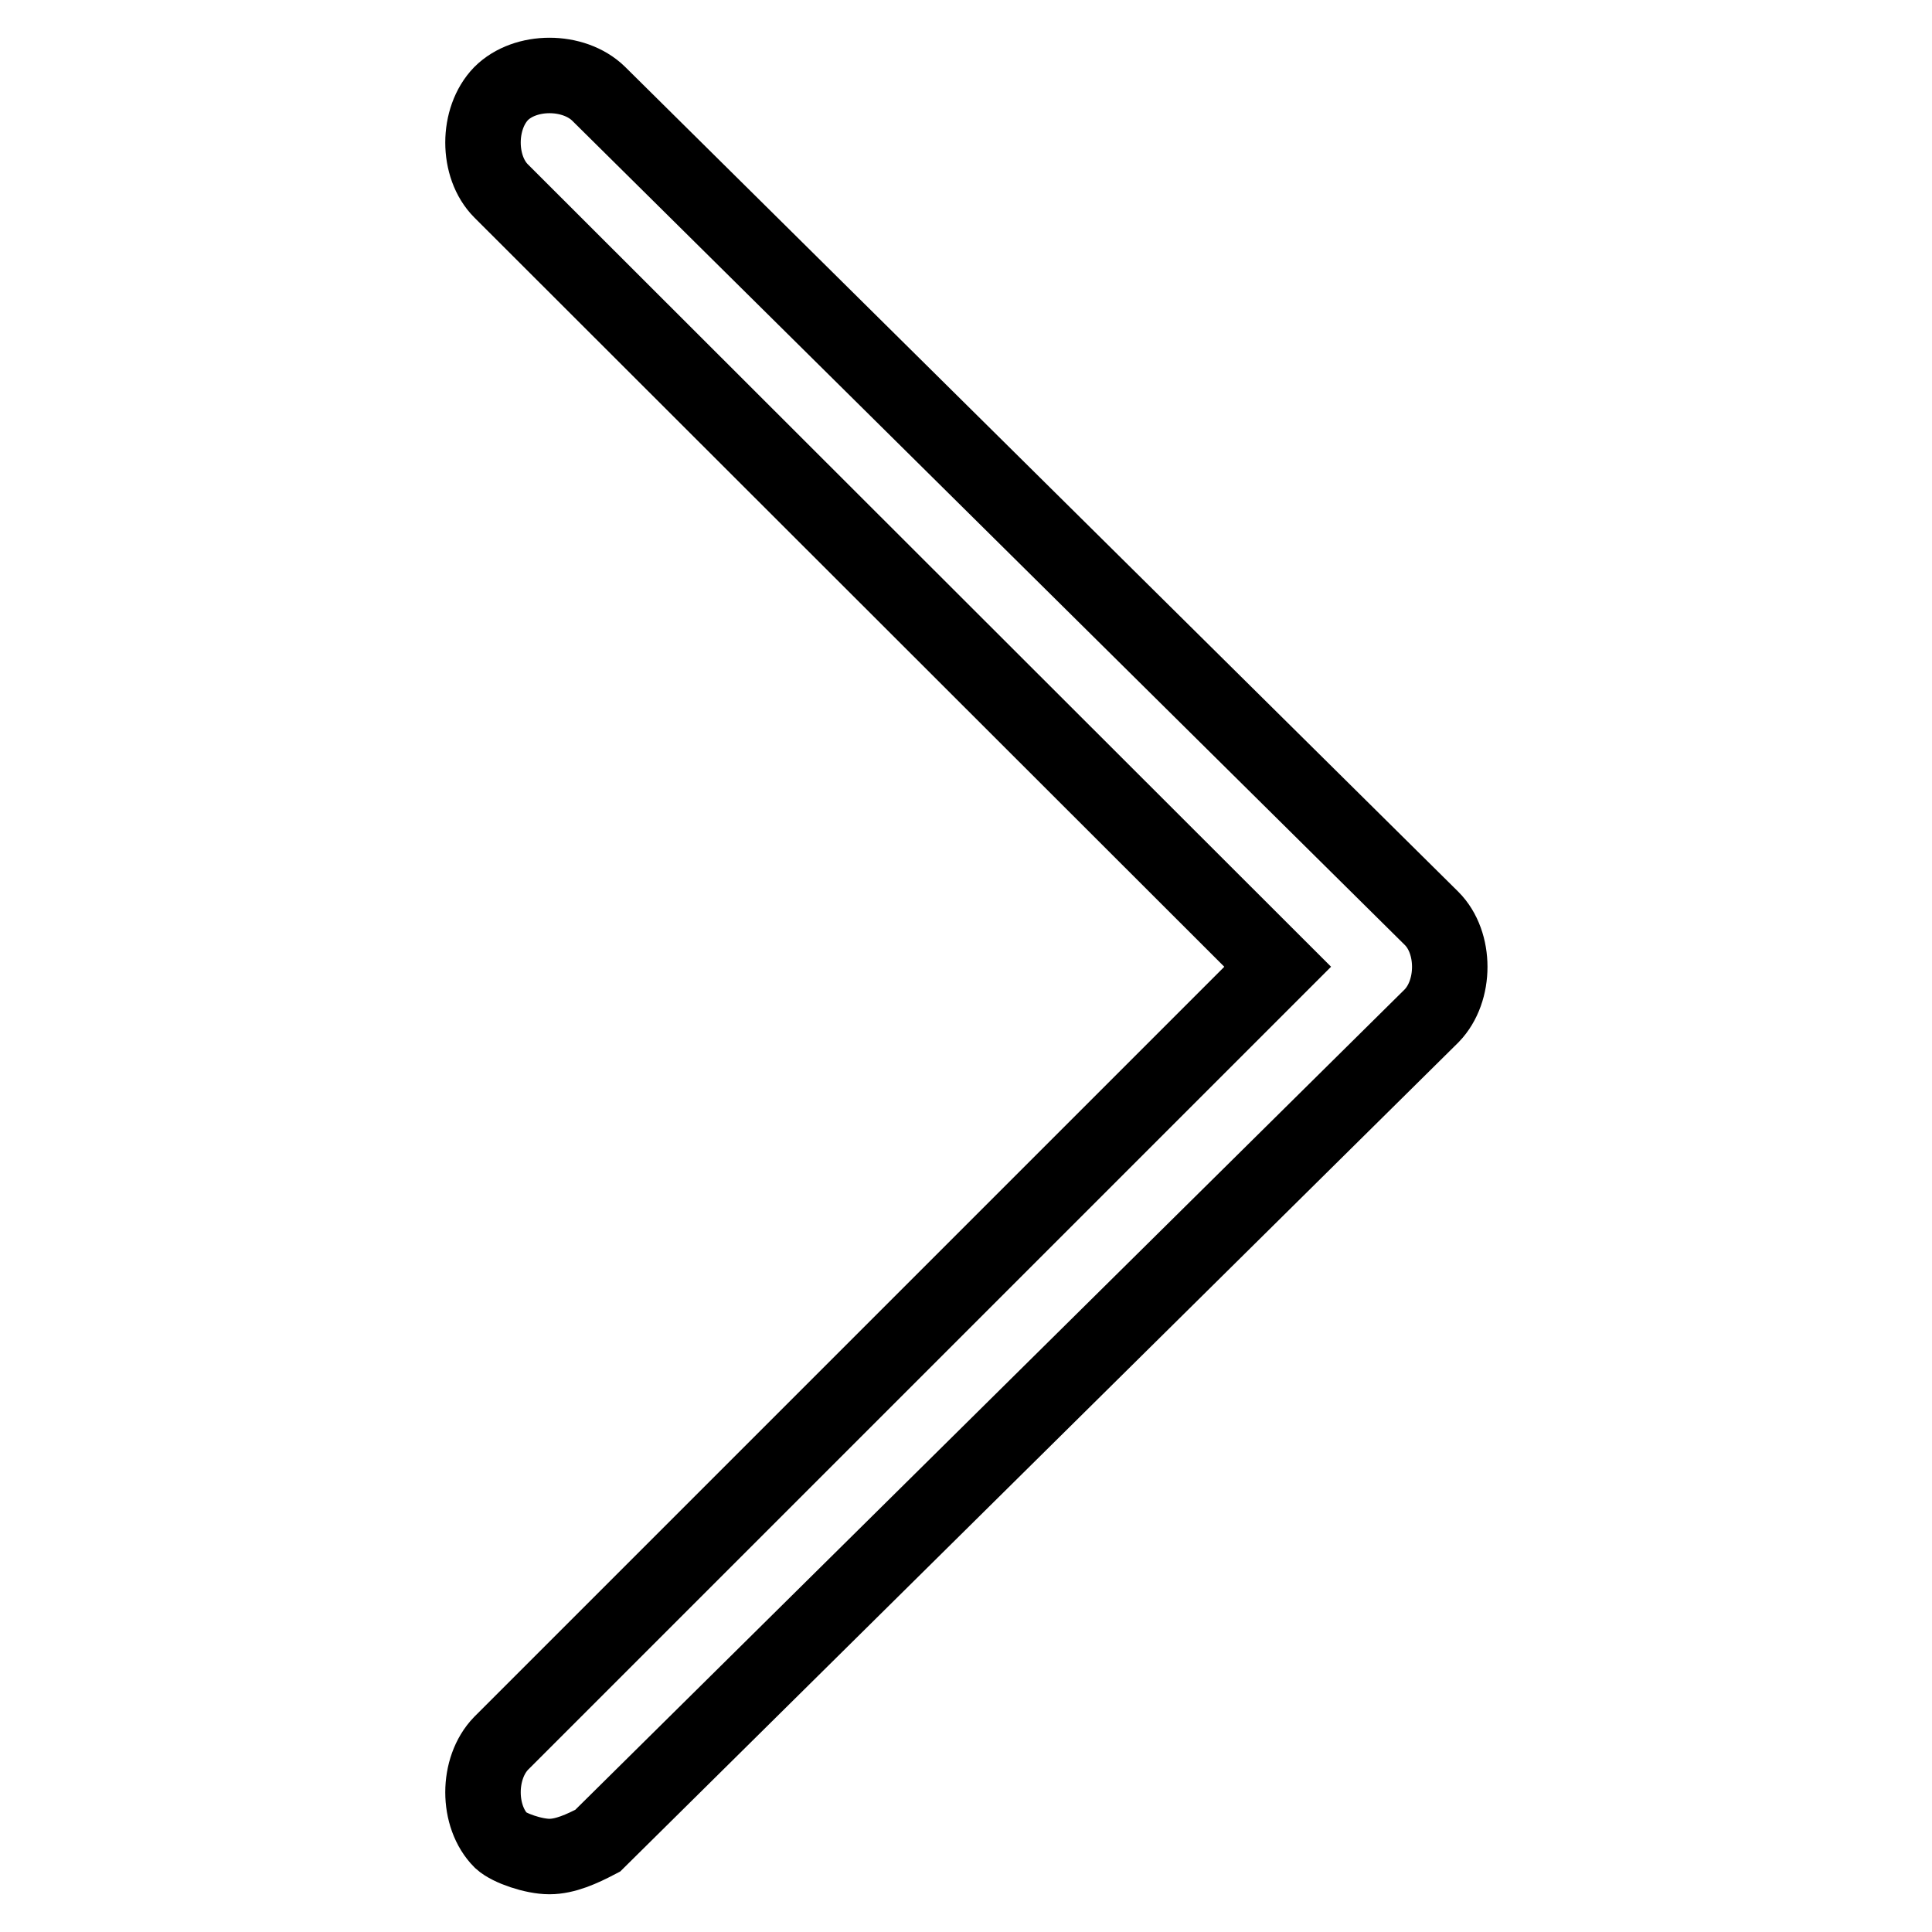 <?xml version="1.0" encoding="utf-8"?>
<!-- Svg Vector Icons : http://www.onlinewebfonts.com/icon -->
<!DOCTYPE svg PUBLIC "-//W3C//DTD SVG 1.1//EN" "http://www.w3.org/Graphics/SVG/1.1/DTD/svg11.dtd">
<svg version="1.1" xmlns="http://www.w3.org/2000/svg" xmlns:xlink="http://www.w3.org/1999/xlink" x="0px" y="0px" viewBox="0 0 256 256" enable-background="new 0 0 256 256" xml:space="preserve">
<g> <path stroke-width="10" fill-opacity="0" stroke="#000000"  d="M66.4,243.9c-3.2-3.2-3.2-9.6,0-12.9l102.9-102.9L66.4,25.3c-3.2-3.2-3.2-9.6,0-12.9 c3.2-3.2,9.6-3.2,12.9,0l110.4,109.3c3.2,3.2,3.2,9.6,0,12.9L79.2,243.9c-2.1,1.1-4.3,2.1-6.4,2.1C70.7,246,67.5,244.9,66.4,243.9z "/></g>
</svg>